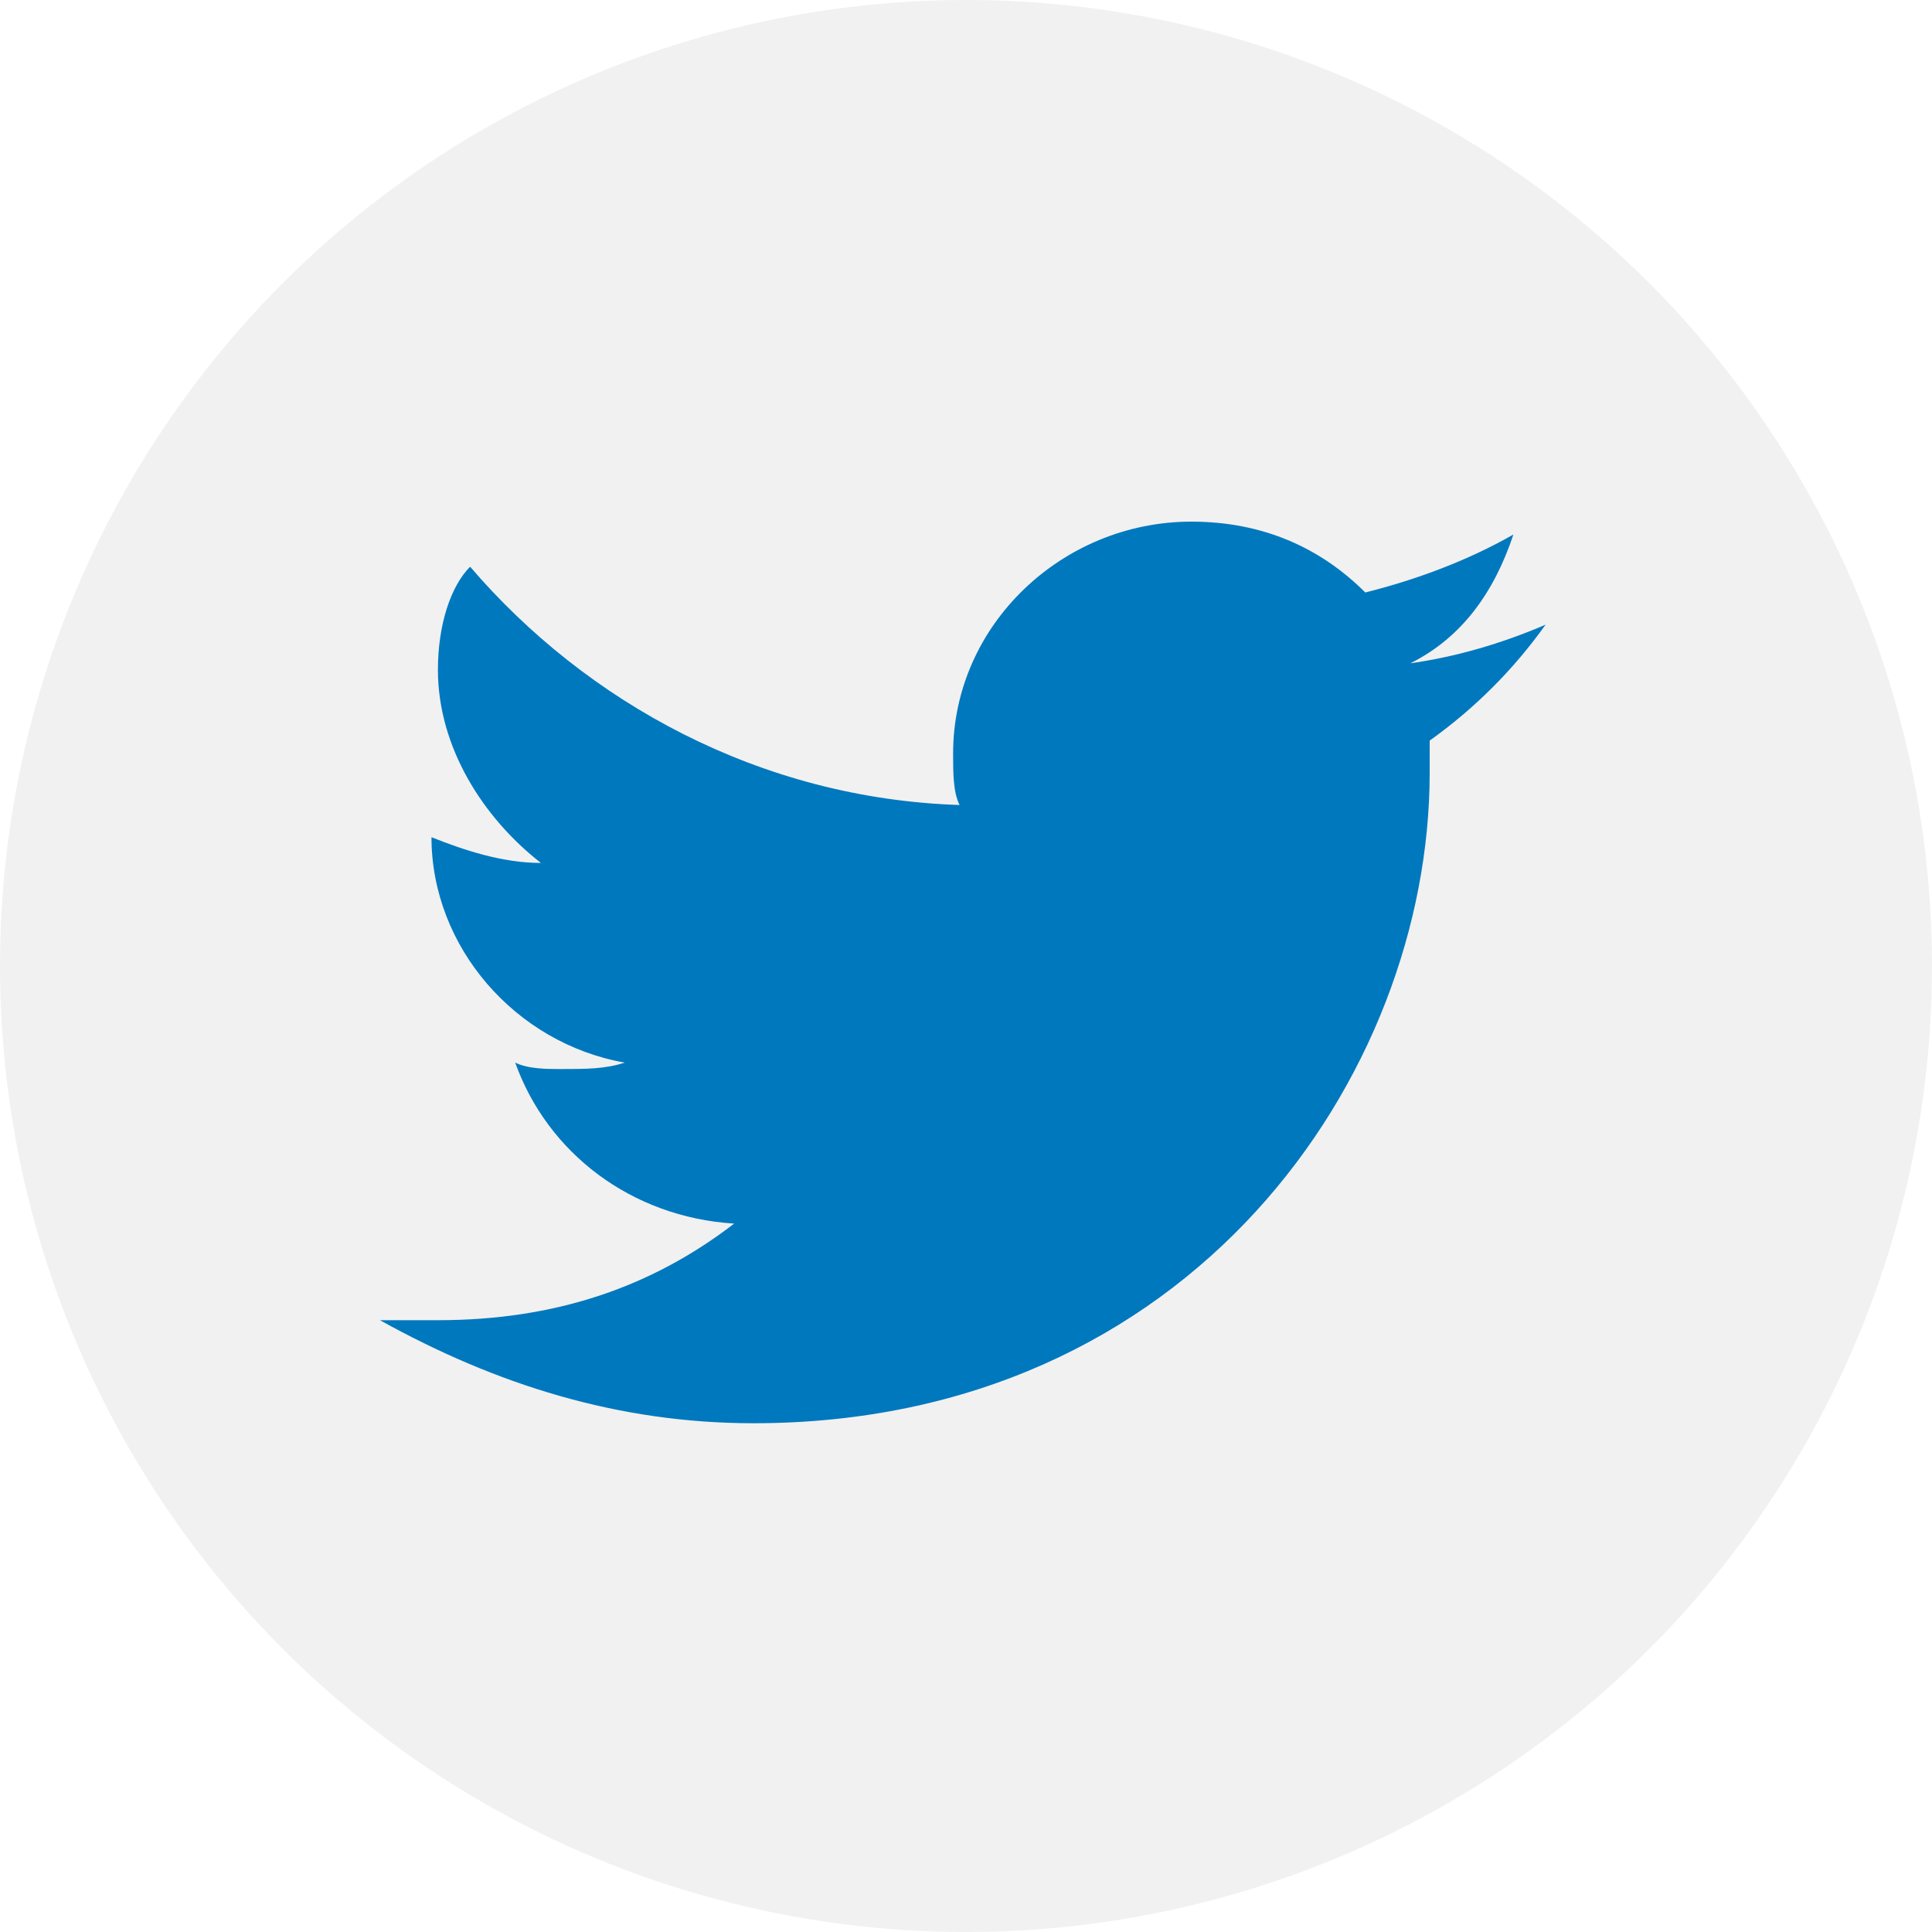 <svg xmlns="http://www.w3.org/2000/svg" viewBox="0 0 30 30"><circle cx="15" cy="15" r="15" fill="#767676" opacity=".1"/><path fill="#0078be" fill-rule="evenodd" d="M11.7 22.1c6.8 0 10.5-5.4 10.5-10.1v-.5c.7-.5 1.3-1.1 1.8-1.8-.7.3-1.4.5-2.1.6.8-.4 1.3-1.1 1.6-2-.7.4-1.5.7-2.3.9-.7-.7-1.6-1.1-2.7-1.1-2 0-3.7 1.6-3.7 3.6 0 .3 0 .6.1.8-3.1-.1-5.8-1.6-7.6-3.7-.3.3-.5.9-.5 1.6 0 1.2.7 2.3 1.6 3-.6 0-1.2-.2-1.7-.4 0 1.7 1.3 3.2 3 3.5-.3.1-.6.1-1 .1-.2 0-.5 0-.7-.1.5 1.4 1.8 2.4 3.4 2.5-1.3 1-2.8 1.5-4.6 1.5h-.9c1.8 1 3.7 1.6 5.8 1.6" clip-rule="evenodd"/></svg>